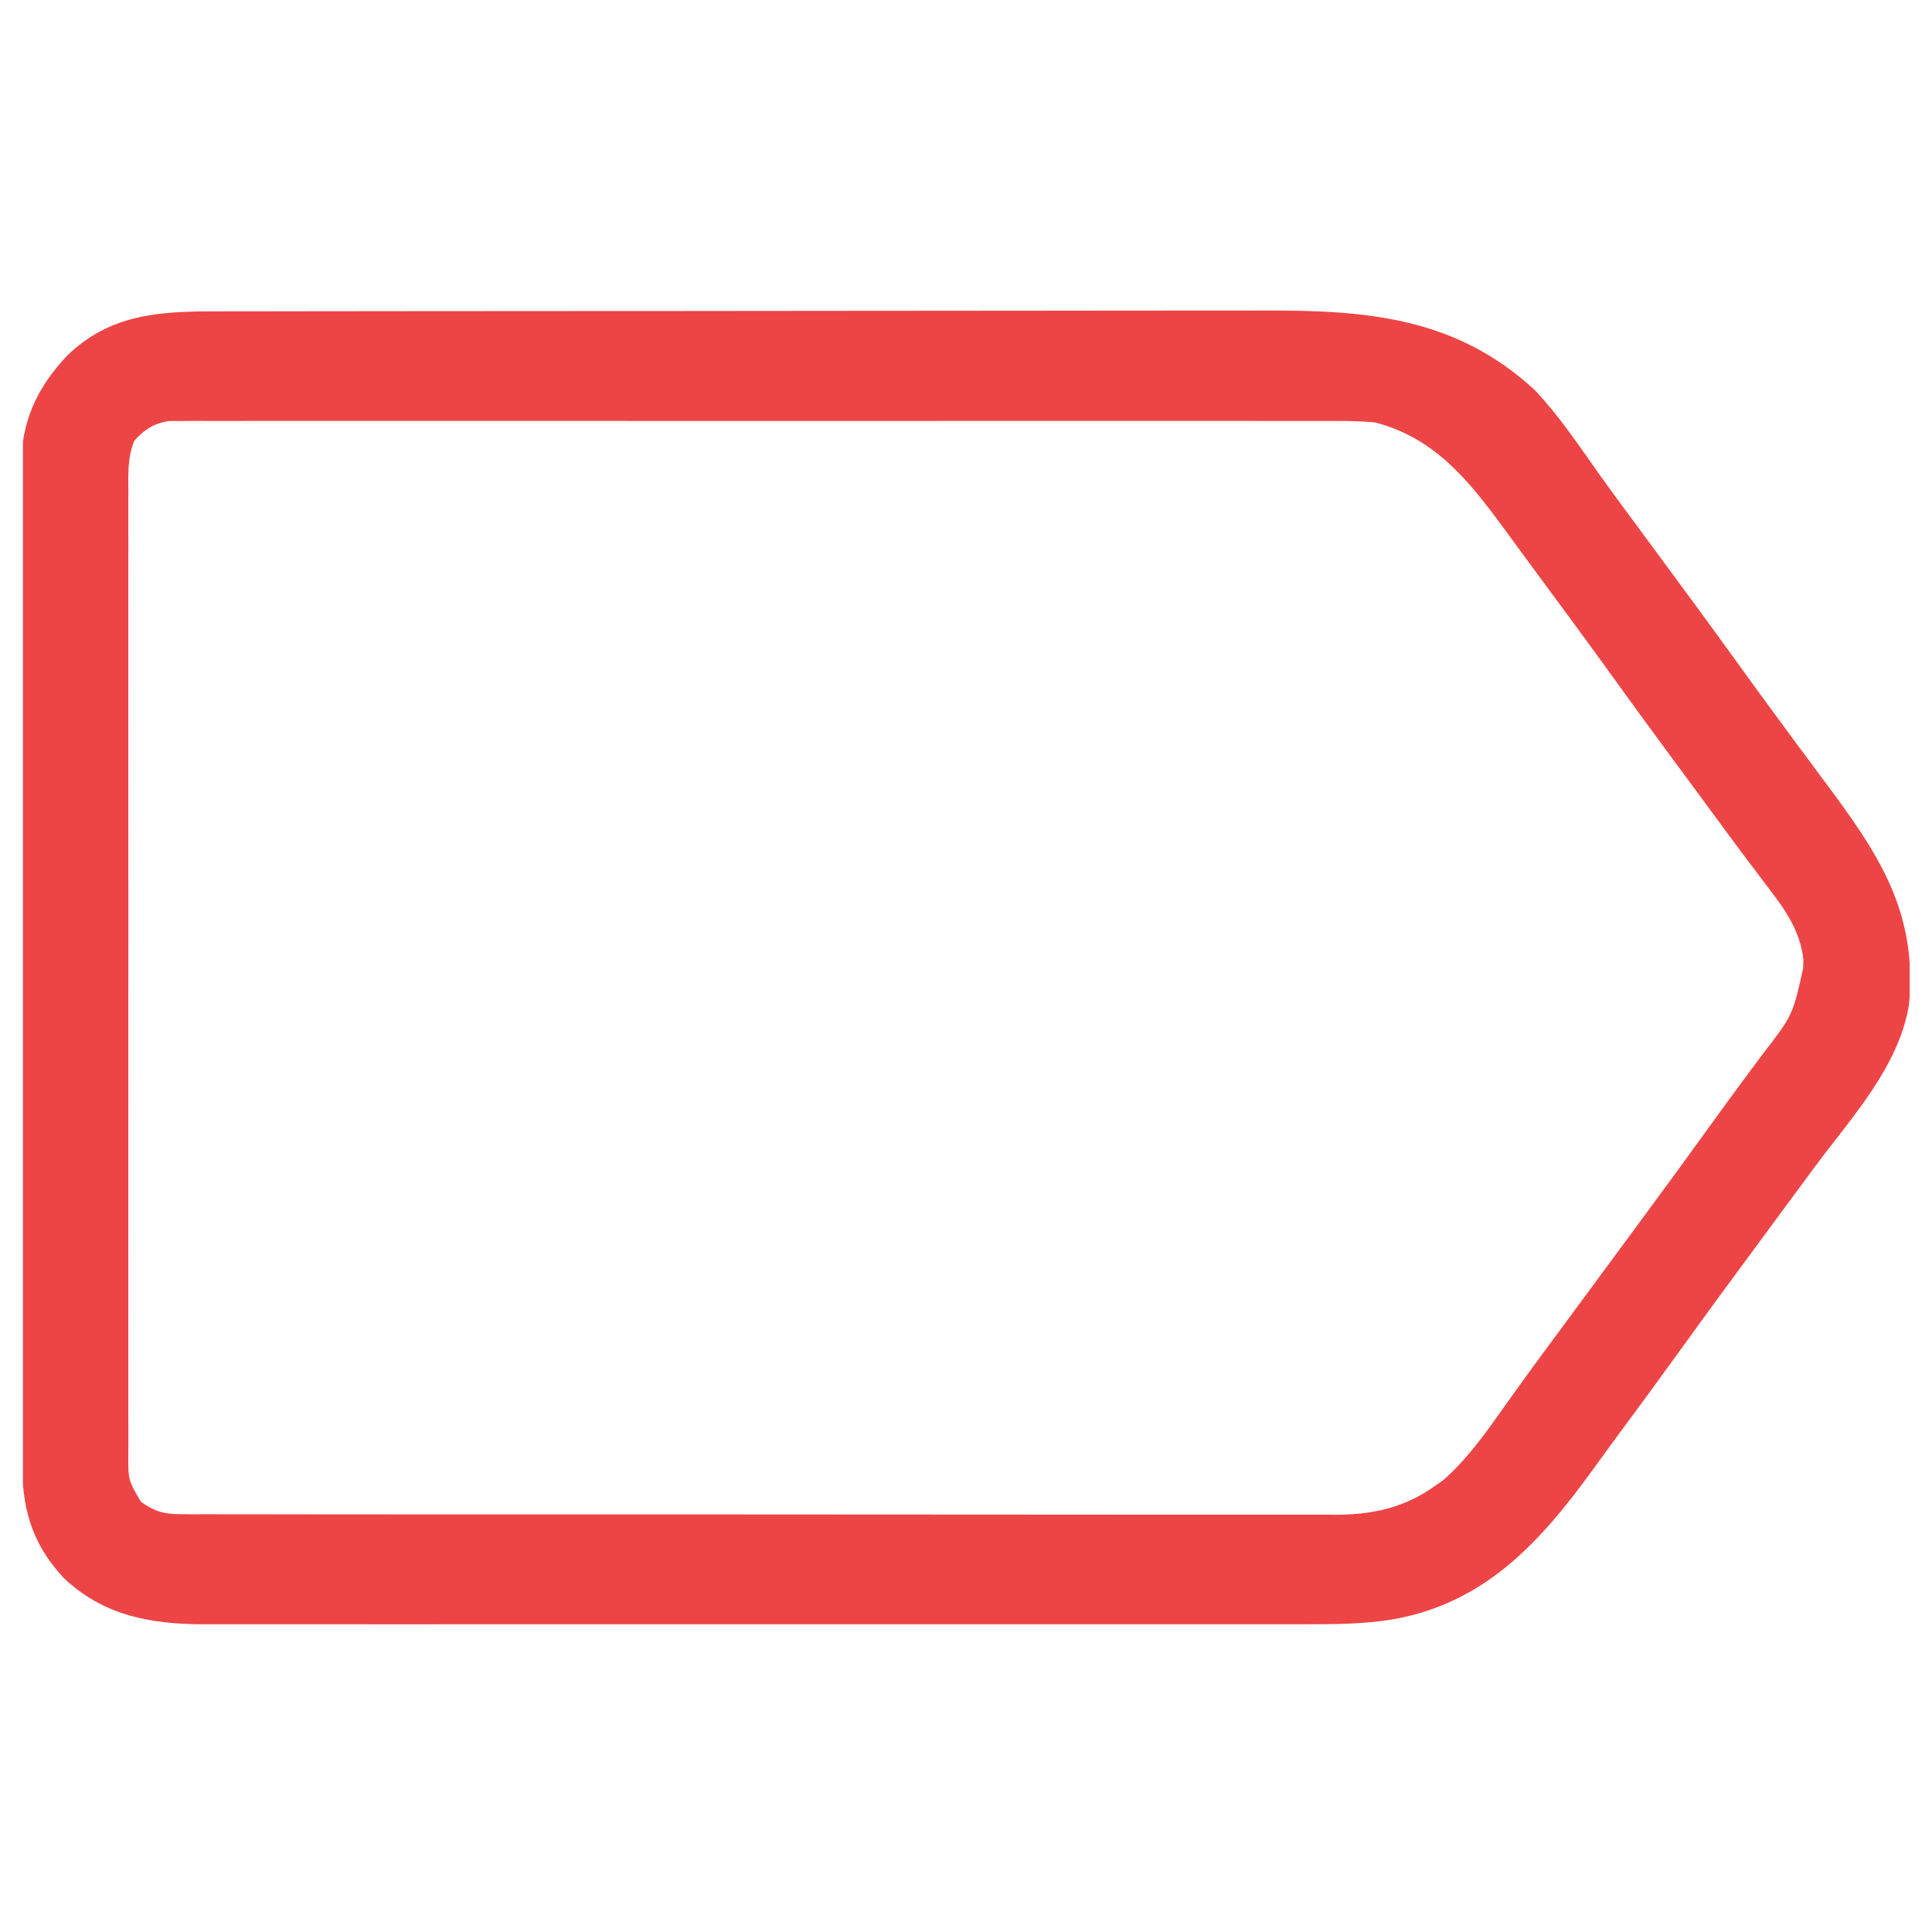<svg xmlns="http://www.w3.org/2000/svg" xmlns:xlink="http://www.w3.org/1999/xlink" width="512" zoomAndPan="magnify" viewBox="0 0 384 384" height="512" preserveAspectRatio="xMidYMid meet" version="1.2"><defs><clipPath id="076a960708"><path d="M 4.562 61 L 379.562 61 L 379.562 323 L 4.562 323 Z M 4.562 61 "/></clipPath></defs><g id="7a594d5856"><g clip-rule="nonzero" clip-path="url(#076a960708)"><path style=" stroke:none;fill-rule:nonzero;fill:#ed4545;fill-opacity:1;" d="M 42.777 61.887 C 43.754 61.887 44.73 61.883 45.711 61.883 C 48.387 61.875 51.066 61.875 53.742 61.875 C 56.633 61.871 59.527 61.867 62.418 61.863 C 68.738 61.852 75.055 61.848 81.375 61.844 C 85.324 61.84 89.273 61.84 93.223 61.836 C 104.172 61.828 115.121 61.82 126.066 61.816 C 127.117 61.816 127.117 61.816 128.188 61.816 C 128.891 61.816 129.594 61.816 130.316 61.816 C 131.738 61.816 133.16 61.816 134.582 61.816 C 135.637 61.812 135.637 61.812 136.719 61.812 C 148.137 61.812 159.555 61.797 170.973 61.781 C 182.711 61.766 194.449 61.754 206.191 61.754 C 212.773 61.754 219.359 61.75 225.945 61.734 C 231.551 61.723 237.16 61.723 242.77 61.727 C 245.629 61.73 248.484 61.73 251.344 61.719 C 271.738 61.648 289.375 63.066 305.059 77.539 C 309.984 82.75 313.984 88.797 318.125 94.629 C 320.211 97.547 322.344 100.43 324.473 103.312 C 324.898 103.887 325.324 104.465 325.762 105.055 C 327.055 106.809 328.352 108.562 329.645 110.312 C 335.078 117.664 340.488 125.031 345.832 132.449 C 348.695 136.422 351.586 140.371 354.492 144.312 C 354.918 144.887 355.34 145.461 355.773 146.055 C 357.961 149.016 360.156 151.973 362.359 154.926 C 373.098 169.328 381.172 180.906 379.434 199.637 C 377.477 211.844 368.195 221.895 361.004 231.52 C 358.836 234.43 356.688 237.352 354.539 240.273 C 351.969 243.762 349.398 247.25 346.824 250.734 C 342.656 256.379 338.504 262.035 334.406 267.73 C 330.309 273.418 326.164 279.07 321.996 284.703 C 320.223 287.098 318.469 289.504 316.727 291.918 C 306.121 306.562 294.988 318.887 276.277 321.953 C 271.145 322.715 266.129 322.848 260.949 322.828 C 259.965 322.832 258.98 322.832 257.996 322.836 C 255.32 322.844 252.645 322.84 249.969 322.836 C 247.07 322.832 244.176 322.836 241.277 322.84 C 235.613 322.848 229.949 322.844 224.289 322.84 C 219.684 322.836 215.078 322.836 210.473 322.84 C 209.816 322.84 209.16 322.84 208.484 322.84 C 207.148 322.84 205.816 322.84 204.48 322.84 C 191.984 322.844 179.492 322.84 166.996 322.832 C 156.285 322.824 145.578 322.828 134.867 322.832 C 122.414 322.84 109.957 322.844 97.504 322.84 C 96.176 322.84 94.848 322.84 93.52 322.84 C 92.863 322.84 92.211 322.84 91.535 322.84 C 86.941 322.836 82.344 322.84 77.746 322.844 C 72.141 322.848 66.535 322.844 60.93 322.836 C 58.074 322.832 55.219 322.832 52.359 322.836 C 49.742 322.84 47.121 322.84 44.504 322.832 C 43.113 322.828 41.727 322.832 40.34 322.84 C 29.82 322.789 20.547 321.109 12.66 313.629 C 6 306.445 4.34 299.402 4.367 289.859 C 4.363 288.992 4.359 288.125 4.355 287.234 C 4.348 284.84 4.348 282.449 4.348 280.055 C 4.348 277.469 4.34 274.883 4.336 272.297 C 4.32 267.234 4.316 262.172 4.316 257.113 C 4.316 252.996 4.312 248.879 4.309 244.762 C 4.297 233.086 4.289 221.406 4.289 209.727 C 4.289 209.098 4.289 208.469 4.289 207.82 C 4.289 207.191 4.289 206.559 4.289 205.91 C 4.293 195.703 4.277 185.496 4.258 175.289 C 4.234 164.801 4.227 154.312 4.227 143.824 C 4.227 137.941 4.223 132.055 4.207 126.168 C 4.195 121.156 4.191 116.148 4.199 111.137 C 4.207 108.582 4.207 106.027 4.191 103.473 C 4.184 100.695 4.188 97.922 4.199 95.148 C 4.191 94.348 4.184 93.547 4.176 92.727 C 4.258 83.777 7.273 77.156 13.32 70.707 C 21.84 62.453 31.531 61.879 42.777 61.887 Z M 26.684 87.605 C 25.305 91.031 25.492 94.352 25.516 98.012 C 25.512 98.848 25.508 99.688 25.504 100.551 C 25.496 103.363 25.504 106.176 25.512 108.988 C 25.508 111.004 25.504 113.02 25.5 115.031 C 25.488 119.941 25.492 124.848 25.496 129.754 C 25.504 133.742 25.504 137.73 25.5 141.719 C 25.5 142.285 25.5 142.852 25.5 143.438 C 25.5 144.59 25.5 145.742 25.496 146.895 C 25.492 157.703 25.5 168.516 25.512 179.324 C 25.52 188.602 25.52 197.879 25.508 207.156 C 25.496 217.93 25.492 228.699 25.5 239.473 C 25.5 240.621 25.5 241.77 25.5 242.918 C 25.5 243.48 25.5 244.047 25.5 244.629 C 25.504 248.613 25.5 252.594 25.496 256.578 C 25.488 261.434 25.492 266.285 25.504 271.141 C 25.508 273.617 25.508 276.094 25.504 278.57 C 25.496 281.254 25.504 283.938 25.516 286.621 C 25.512 287.406 25.508 288.191 25.5 289 C 25.469 294.145 25.469 294.145 27.992 298.48 C 30.703 300.406 32.543 300.953 35.852 300.957 C 37.121 300.965 37.121 300.965 38.41 300.977 C 39.336 300.969 40.258 300.965 41.211 300.961 C 42.203 300.965 43.199 300.969 44.191 300.973 C 46.926 300.984 49.656 300.98 52.387 300.977 C 55.332 300.973 58.277 300.98 61.223 300.988 C 66.996 301 72.766 301.004 78.539 301 C 83.23 300.996 87.926 300.996 92.617 301 C 93.285 301 93.953 301 94.641 301 C 95.996 301.004 97.355 301.004 98.711 301.004 C 111.438 301.016 124.164 301.012 136.891 301.004 C 148.527 300.996 160.164 301.004 171.801 301.023 C 183.754 301.039 195.707 301.047 207.656 301.043 C 214.363 301.039 221.074 301.043 227.781 301.055 C 233.496 301.066 239.207 301.066 244.922 301.055 C 247.836 301.047 250.75 301.047 253.664 301.055 C 256.332 301.066 259.004 301.062 261.676 301.051 C 263.09 301.047 264.508 301.055 265.922 301.066 C 273.008 301.008 279.332 299.574 285.164 295.371 C 285.715 294.988 286.262 294.605 286.824 294.215 C 291.305 290.297 294.789 285.516 298.207 280.68 C 299.039 279.516 299.875 278.352 300.707 277.184 C 301.133 276.59 301.559 275.996 301.996 275.383 C 304.094 272.465 306.23 269.57 308.367 266.676 C 308.793 266.102 309.219 265.527 309.656 264.934 C 310.52 263.762 311.383 262.594 312.246 261.426 C 314.387 258.527 316.523 255.625 318.664 252.719 C 321.23 249.234 323.801 245.746 326.375 242.262 C 330.941 236.082 335.477 229.883 339.961 223.648 C 342.055 220.738 344.168 217.844 346.301 214.961 C 346.762 214.344 347.219 213.727 347.691 213.09 C 348.566 211.91 349.445 210.73 350.324 209.555 C 356.301 201.805 356.301 201.805 358.383 192.5 C 358.402 191.914 358.422 191.328 358.441 190.727 C 357.766 184.922 354.844 180.852 351.383 176.348 C 350.453 175.113 349.527 173.883 348.598 172.648 C 348.125 172.023 347.652 171.398 347.164 170.758 C 344.957 167.836 342.793 164.883 340.629 161.93 C 339.773 160.773 338.922 159.613 338.066 158.457 C 337.434 157.598 337.434 157.598 336.789 156.719 C 335.496 154.969 334.207 153.219 332.914 151.473 C 328.348 145.285 323.809 139.082 319.316 132.84 C 315.188 127.113 310.996 121.434 306.801 115.758 C 305.441 113.918 304.09 112.078 302.738 110.238 C 302.285 109.621 301.832 109.004 301.367 108.371 C 300.512 107.207 299.66 106.047 298.809 104.883 C 291.867 95.445 285.164 87.031 273.27 83.957 C 269.984 83.641 266.715 83.66 263.414 83.676 C 262.418 83.676 261.418 83.672 260.418 83.668 C 257.684 83.656 254.949 83.66 252.215 83.668 C 249.262 83.672 246.309 83.664 243.355 83.66 C 237.574 83.648 231.797 83.652 226.016 83.66 C 221.316 83.664 216.621 83.664 211.922 83.66 C 211.254 83.66 210.586 83.66 209.898 83.66 C 208.539 83.66 207.18 83.66 205.82 83.66 C 193.09 83.652 180.355 83.66 167.621 83.672 C 156.691 83.68 145.766 83.68 134.836 83.668 C 122.145 83.656 109.453 83.652 96.762 83.66 C 95.41 83.66 94.055 83.66 92.703 83.66 C 92.035 83.66 91.371 83.664 90.688 83.664 C 85.992 83.664 81.301 83.66 76.605 83.656 C 70.891 83.648 65.172 83.652 59.457 83.664 C 56.539 83.668 53.621 83.672 50.703 83.664 C 48.035 83.656 45.367 83.66 42.695 83.672 C 41.27 83.676 39.848 83.668 38.422 83.66 C 37.574 83.668 36.73 83.672 35.859 83.68 C 35.129 83.68 34.402 83.68 33.648 83.68 C 30.637 84.094 28.695 85.371 26.684 87.605 Z M 26.684 87.605 "/></g></g></svg>